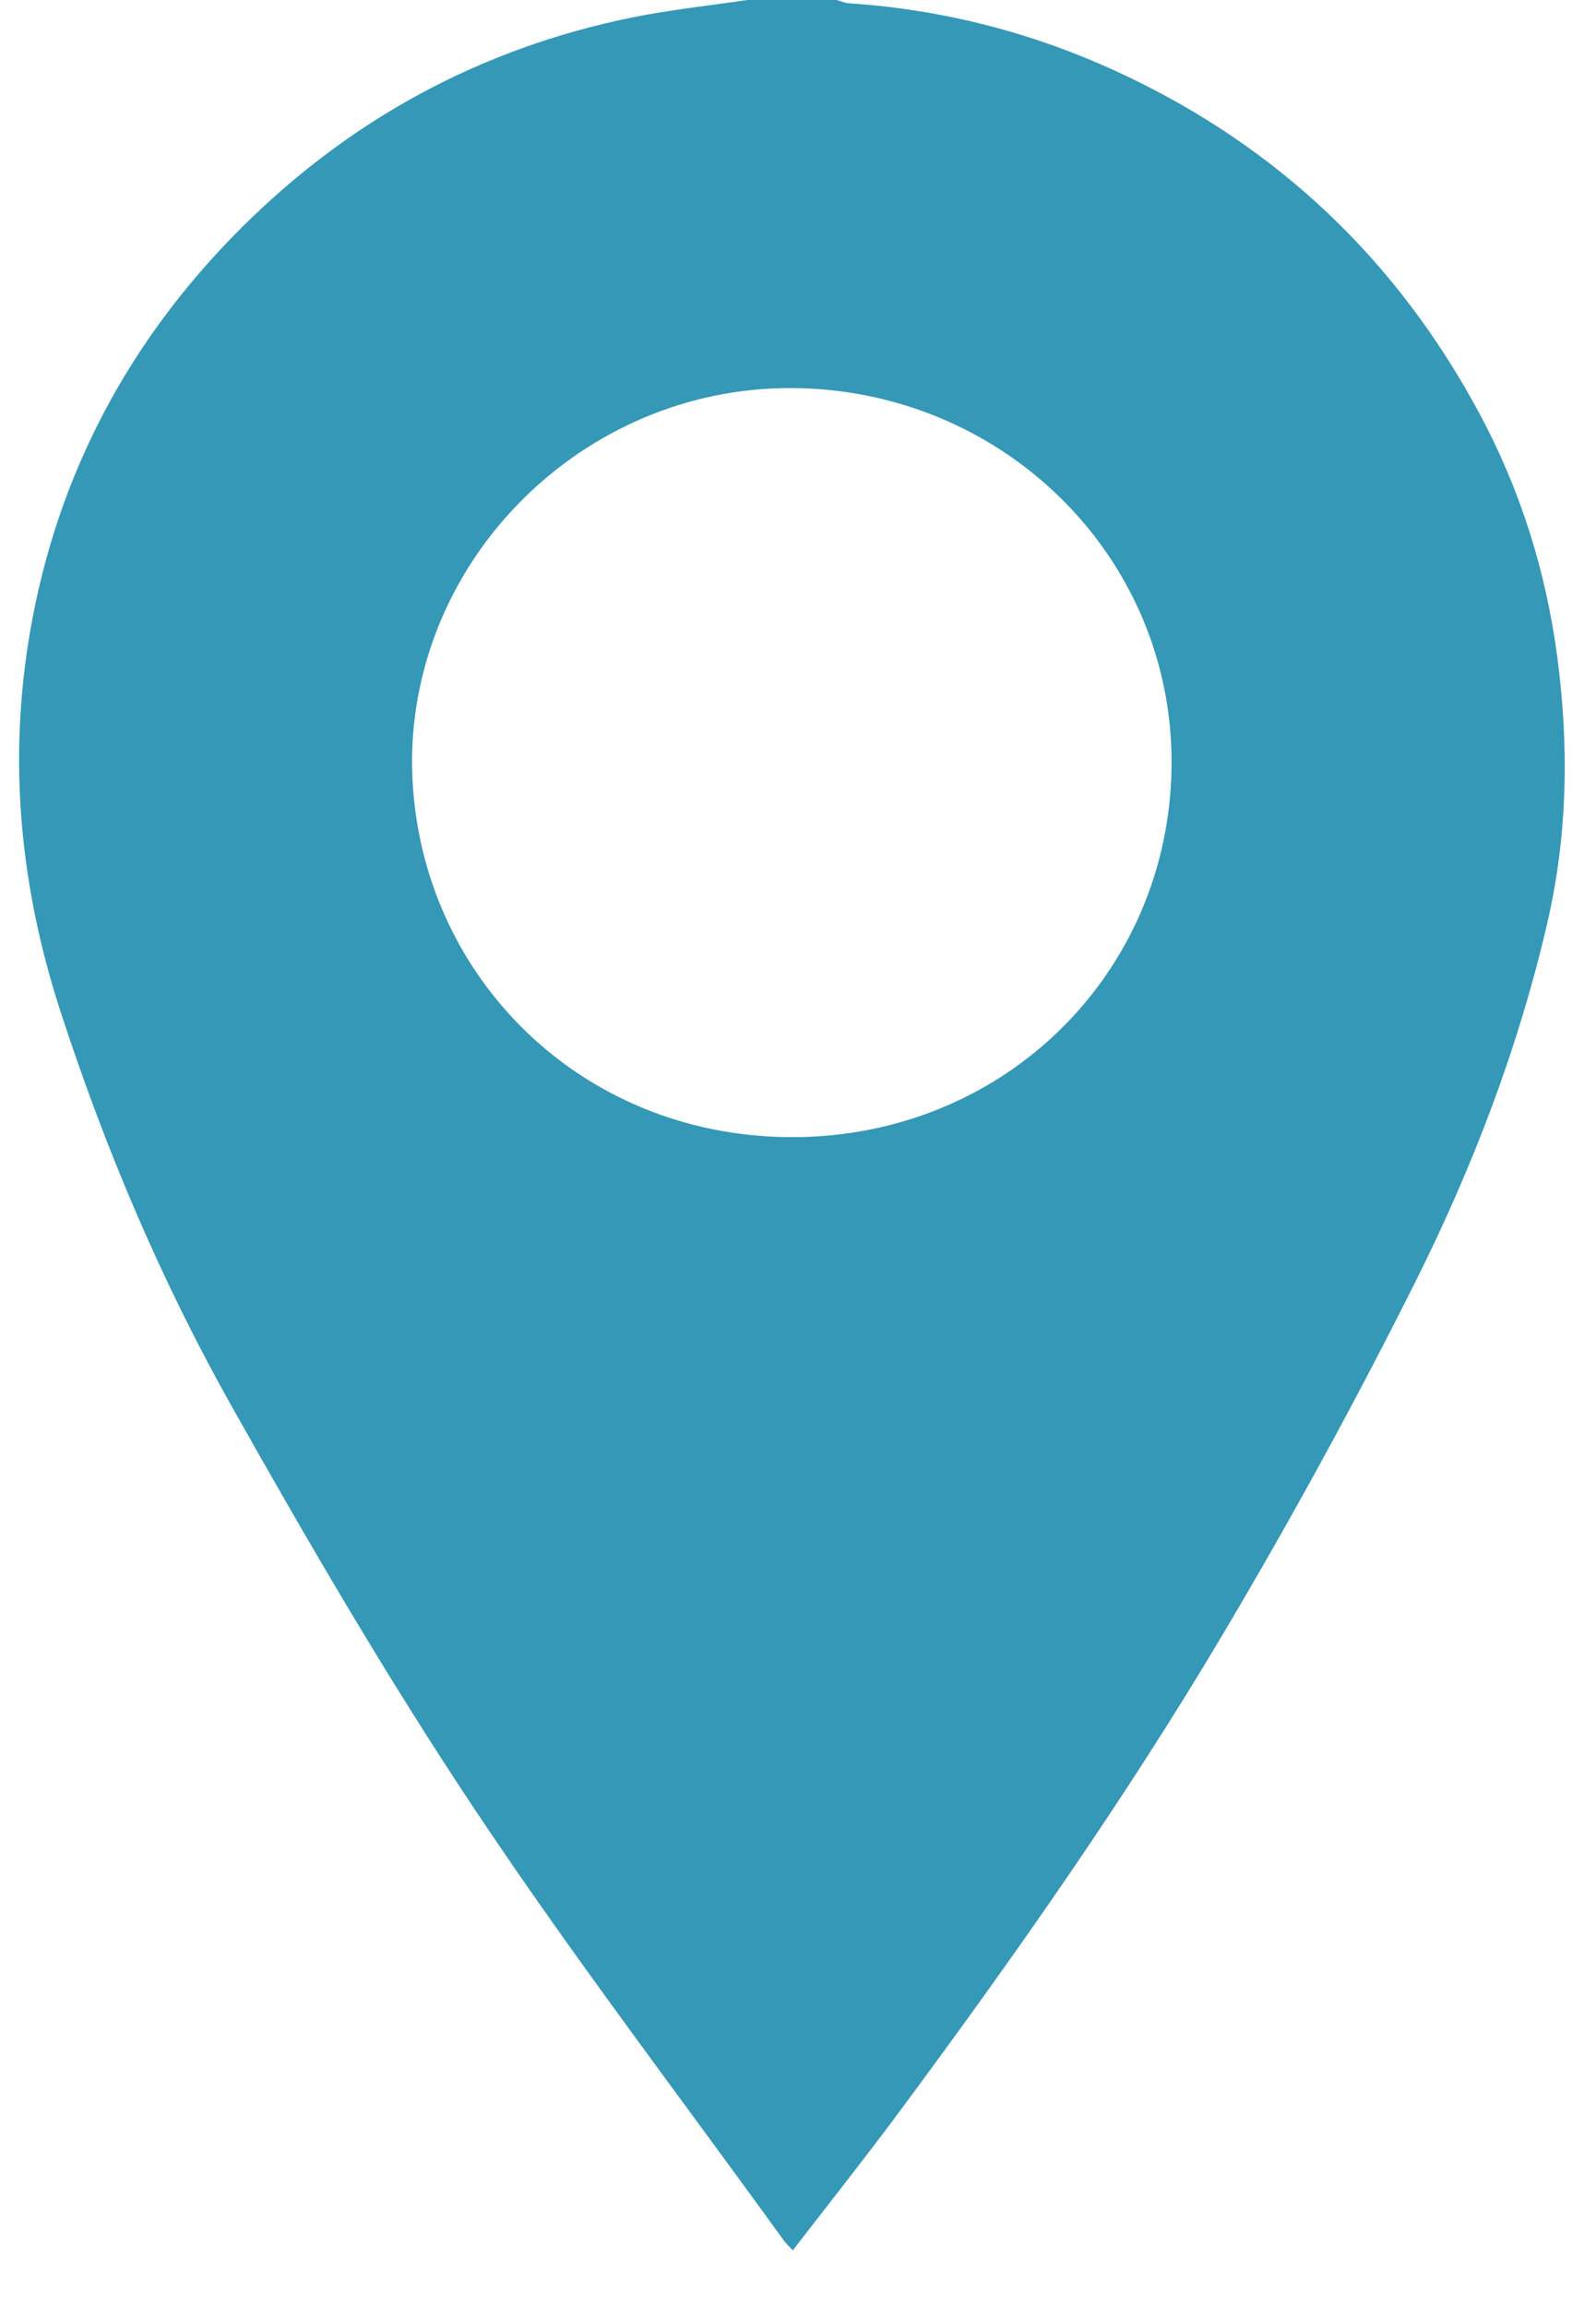 <svg width="27" height="39" viewBox="0 0 27 39" fill="none" xmlns="http://www.w3.org/2000/svg">
<path d="M12.642 0C13.146 0 13.649 0 14.153 0C14.223 0.019 14.292 0.051 14.363 0.056C15.967 0.162 17.491 0.557 18.947 1.234C21.635 2.485 23.651 4.422 25.033 6.999C25.721 8.283 26.152 9.655 26.344 11.099C26.544 12.605 26.522 14.104 26.179 15.589C25.689 17.713 24.909 19.745 23.934 21.69C22.931 23.691 21.854 25.66 20.711 27.587C19.037 30.409 17.147 33.094 15.189 35.732C14.616 36.504 14.016 37.258 13.412 38.041C13.337 37.96 13.291 37.919 13.257 37.871C11.509 35.451 9.69 33.075 8.036 30.594C6.568 28.393 5.231 26.102 3.934 23.799C2.737 21.676 1.787 19.439 1.03 17.119C0.335 14.992 0.132 12.844 0.513 10.655C0.97 8.03 2.174 5.759 4.071 3.864C5.909 2.028 8.114 0.822 10.685 0.297C11.33 0.166 11.989 0.097 12.642 0ZM6.97 12.889C6.993 16.383 9.75 19.218 13.394 19.223C17.001 19.227 19.793 16.433 19.82 12.933C19.847 9.4 16.949 6.561 13.364 6.56C9.87 6.56 6.97 9.43 6.97 12.889V12.889Z" fill="#3498B6"/>
</svg>
